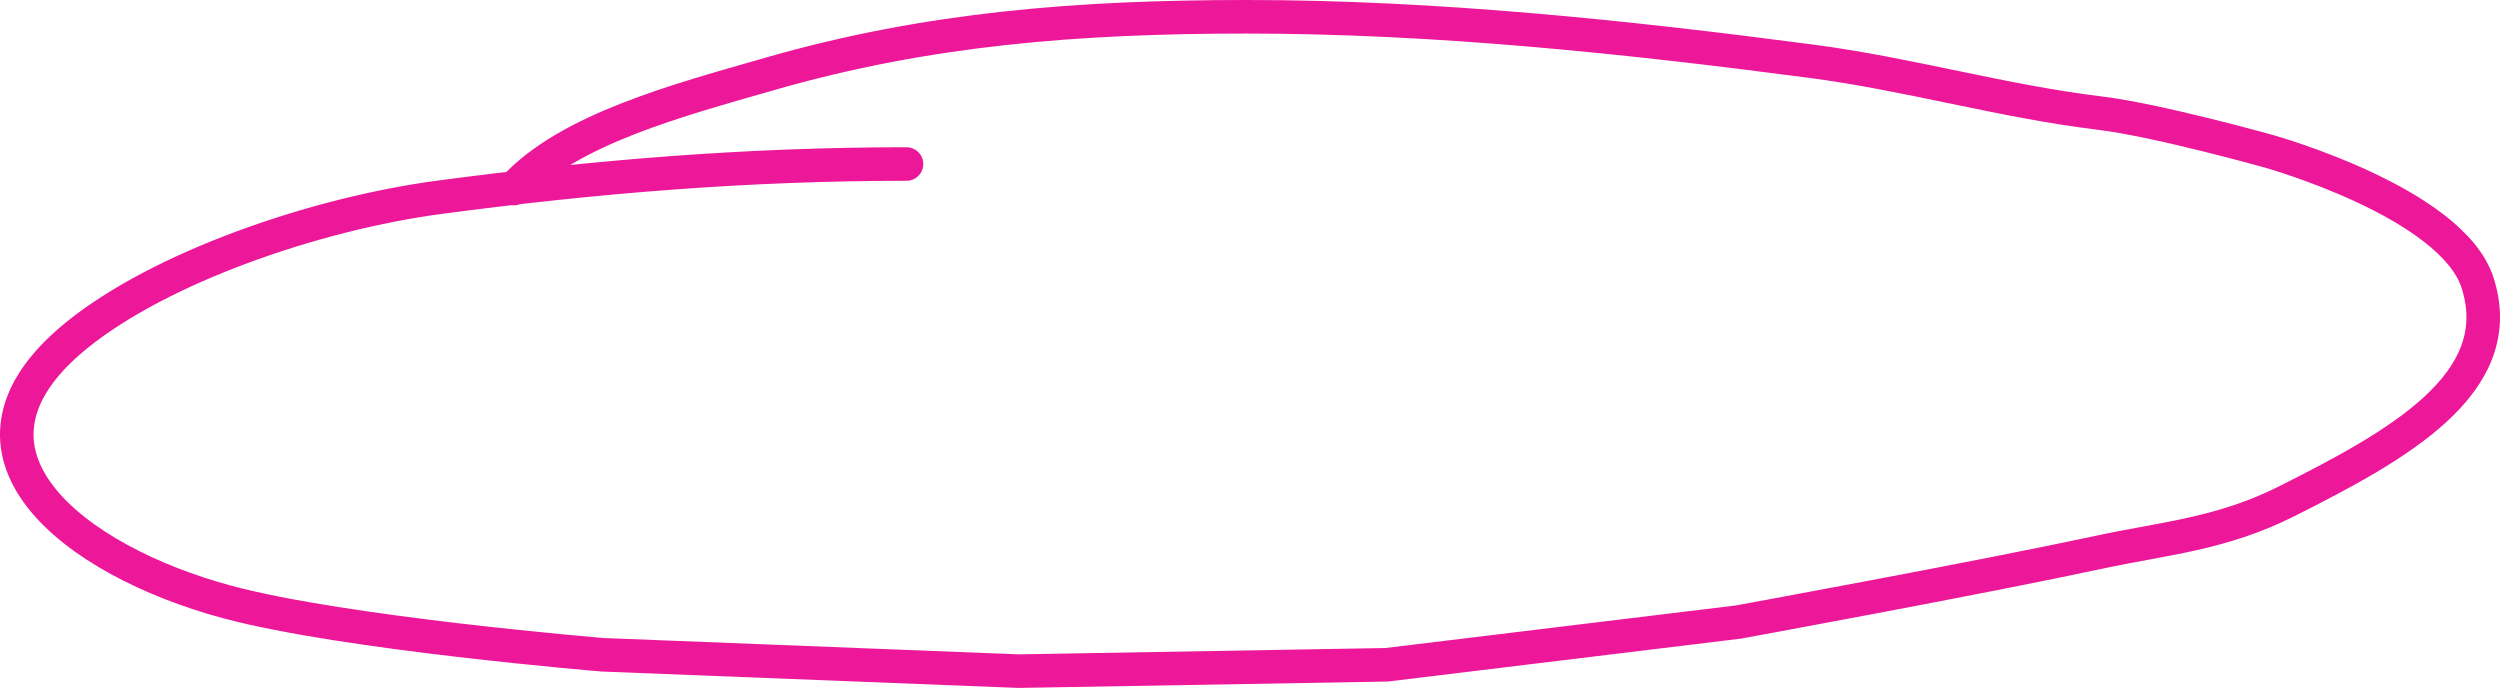 <?xml version="1.0" encoding="UTF-8"?> <svg xmlns="http://www.w3.org/2000/svg" width="149" height="41" viewBox="0 0 149 41" fill="none"><path d="M54.028 9.775C44.507 9.775 35.49 10.525 26.233 11.752C18.788 12.739 9.545 15.929 4.532 20.012C-3.957 26.928 4.37 33.415 13.562 35.883C20.56 37.762 35.932 39.025 35.932 39.025L60.717 40L82.641 39.621L103.598 37.075C103.598 37.075 117.974 34.448 125.151 32.904C128.969 32.083 132.403 31.833 136.298 29.871C142.838 26.577 149.585 22.885 147.669 16.871C146.135 12.055 135.221 9.017 135.221 9.017C135.221 9.017 128.607 7.161 125.151 6.742C119.332 6.035 113.816 4.423 107.983 3.654C96.953 2.2 85.519 1 74.317 1C64.284 1 55.262 1.701 45.853 4.412C40.532 5.946 33.869 7.683 30.618 11.238" stroke="#ED179A" stroke-width="2" stroke-linecap="round"></path></svg> 